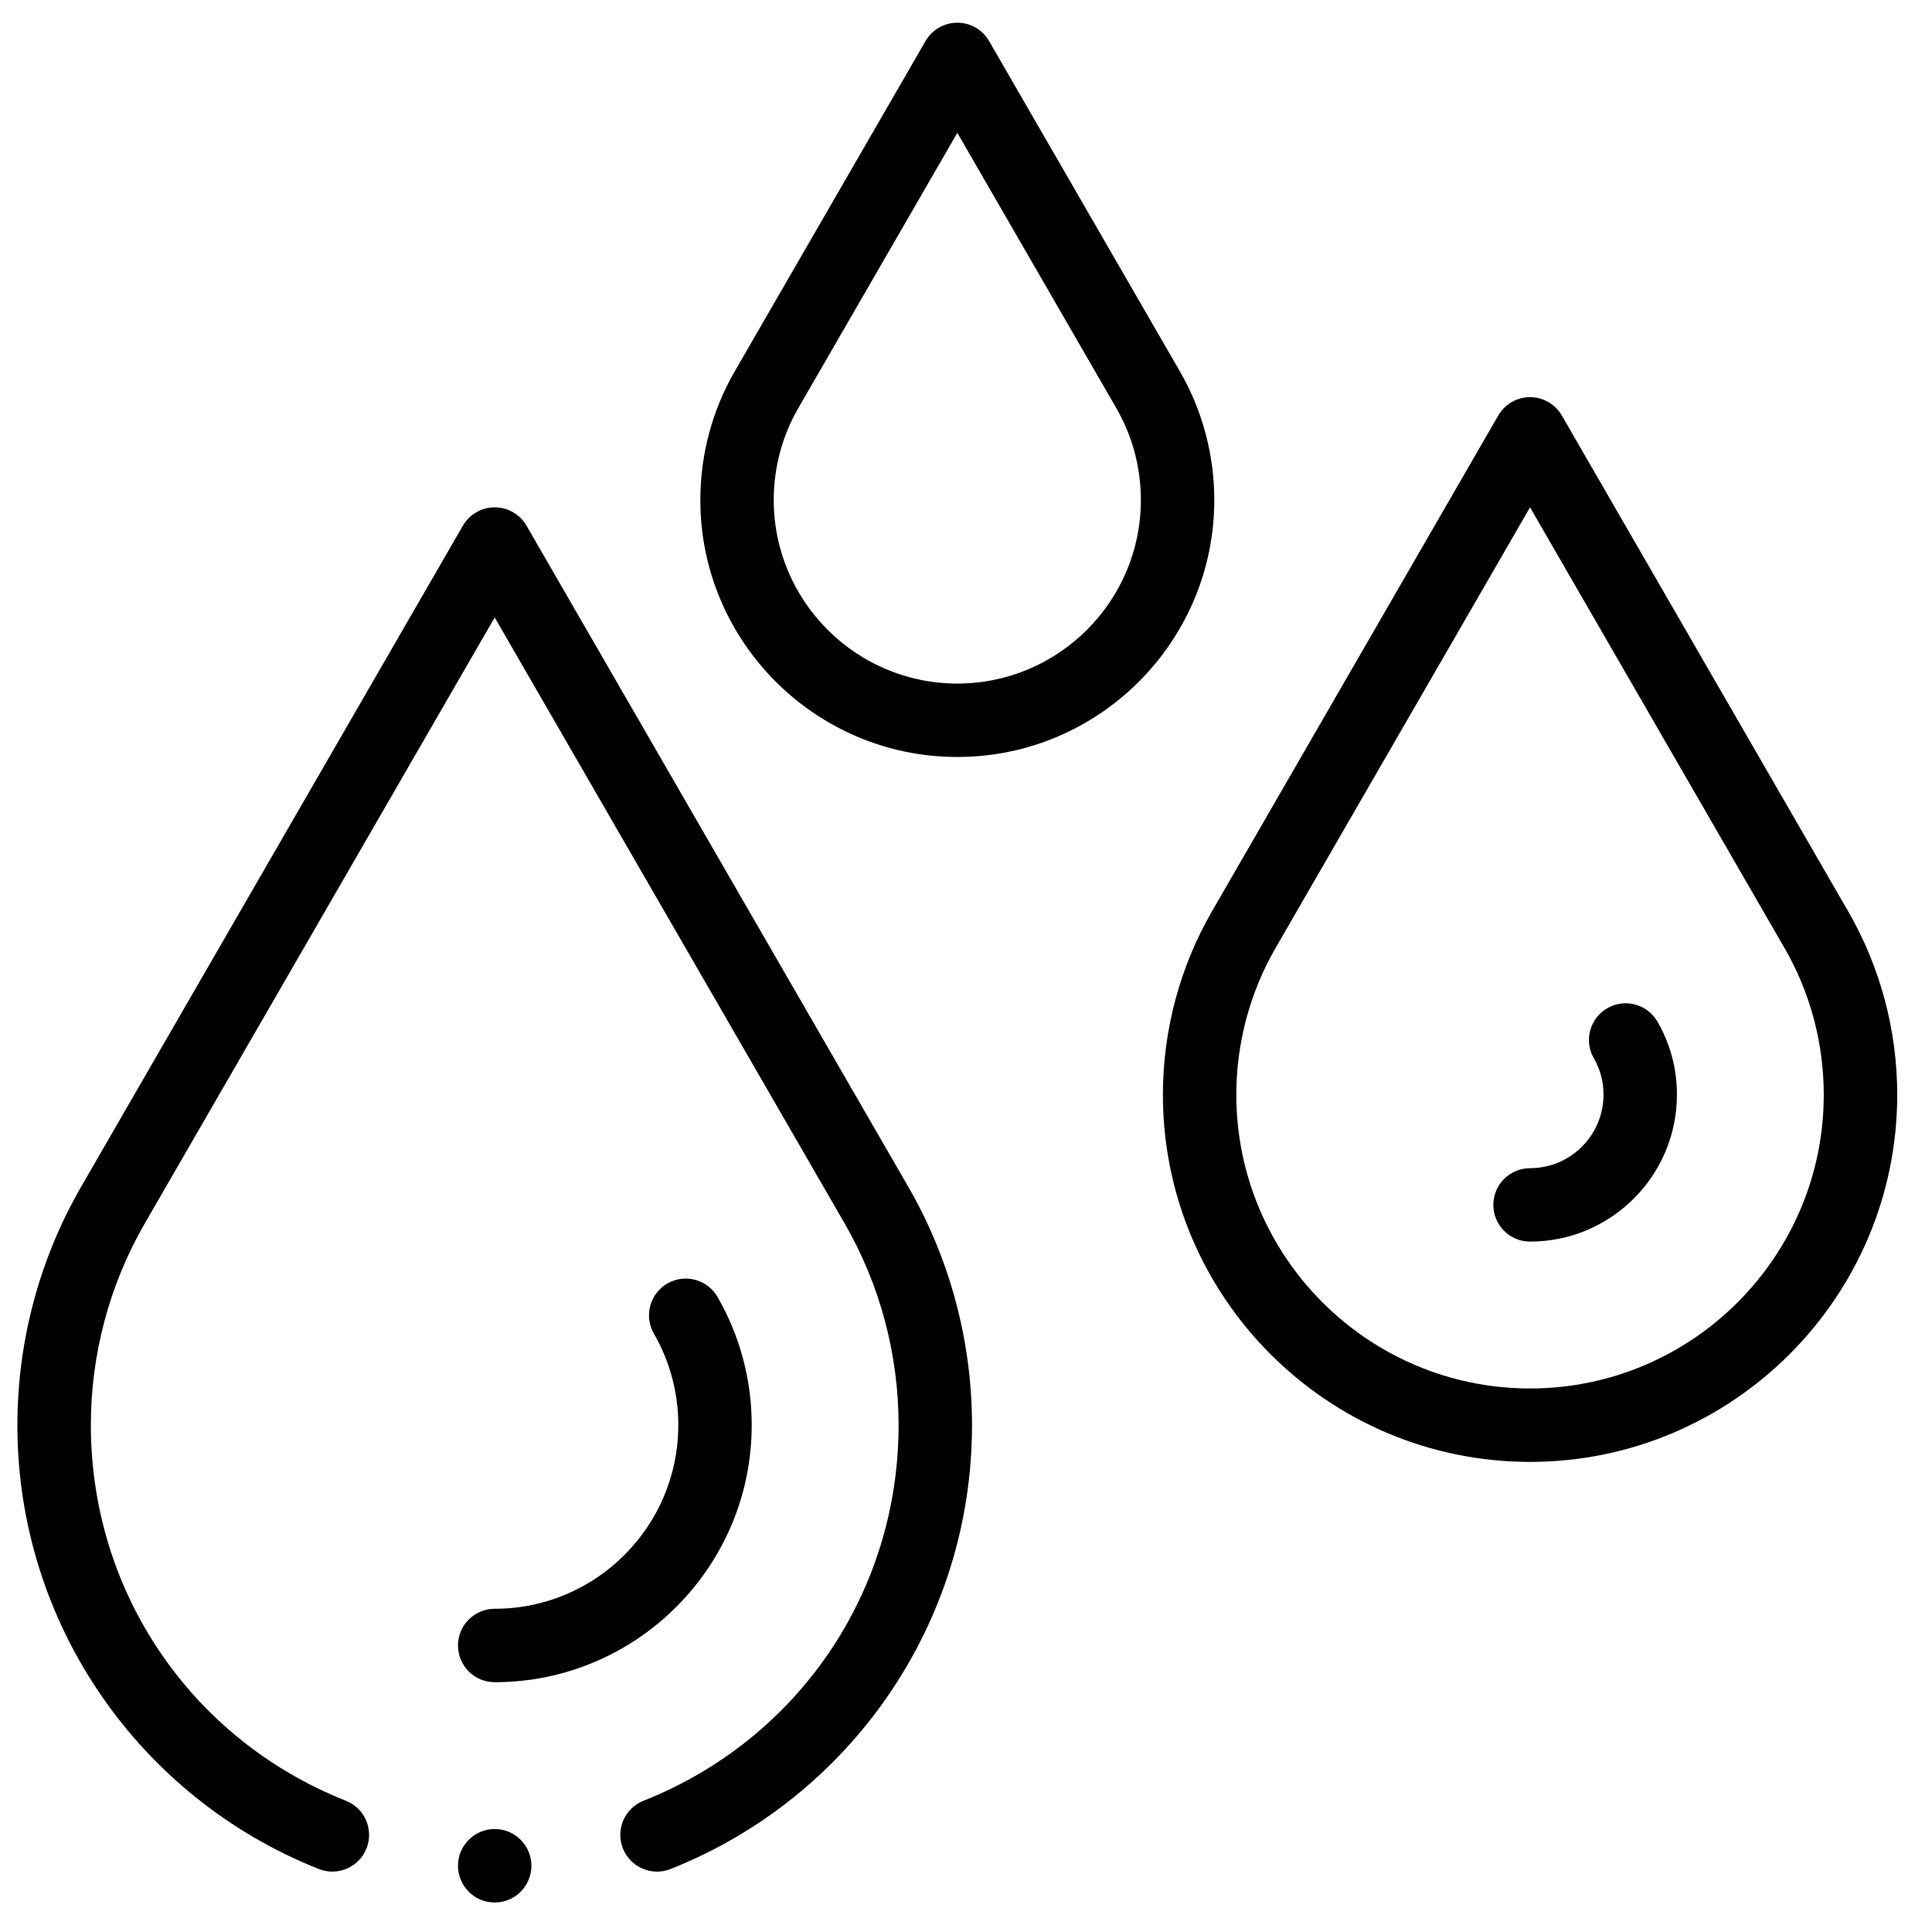 <svg width="37" height="37" viewBox="0 0 37 37" fill="none" xmlns="http://www.w3.org/2000/svg">
<g clip-path="url(#clip0_14959_8537)">
<path d="M23.255 9.575C23.255 8.711 23.028 7.861 22.599 7.117L18.942 0.786C18.817 0.569 18.585 0.435 18.334 0.435C18.082 0.435 17.85 0.569 17.725 0.786L14.068 7.117C13.639 7.861 13.412 8.711 13.412 9.575C13.412 12.289 15.62 14.497 18.334 14.497C21.047 14.497 23.255 12.289 23.255 9.575ZM14.818 9.575C14.818 8.957 14.98 8.35 15.286 7.82L18.334 2.544L21.381 7.82C21.687 8.35 21.849 8.957 21.849 9.575C21.849 11.514 20.272 13.091 18.334 13.091C16.395 13.091 14.818 11.514 14.818 9.575Z" fill="black"/>
<path d="M35.395 17.454L29.911 7.958C29.785 7.74 29.553 7.606 29.302 7.606C29.051 7.606 28.819 7.74 28.693 7.958L23.21 17.454C22.596 18.517 22.271 19.731 22.271 20.966C22.271 24.843 25.425 27.997 29.302 27.997C33.179 27.997 36.334 24.843 36.334 20.966C36.334 19.731 36.009 18.517 35.395 17.454ZM29.302 26.591C26.201 26.591 23.677 24.067 23.677 20.966C23.677 19.978 23.937 19.007 24.427 18.158L29.302 9.716L34.177 18.158C34.668 19.007 34.927 19.978 34.927 20.966C34.927 24.067 32.404 26.591 29.302 26.591Z" fill="black"/>
<path d="M30.781 19.309C30.445 19.503 30.33 19.933 30.525 20.269C30.645 20.477 30.709 20.714 30.709 20.955V20.965C30.709 21.741 30.078 22.372 29.302 22.372C28.914 22.372 28.599 22.687 28.599 23.075C28.599 23.463 28.914 23.778 29.302 23.778C30.853 23.778 32.115 22.516 32.115 20.965V20.955C32.115 20.467 31.986 19.986 31.742 19.565C31.547 19.229 31.117 19.114 30.781 19.309Z" fill="black"/>
<path d="M14.396 27.294V27.283C14.396 26.427 14.17 25.581 13.742 24.839C13.548 24.502 13.118 24.386 12.781 24.58C12.445 24.774 12.329 25.204 12.523 25.541C12.828 26.07 12.99 26.673 12.99 27.283V27.294C12.99 29.233 11.413 30.81 9.474 30.81C9.086 30.81 8.771 31.125 8.771 31.513C8.771 31.901 9.086 32.216 9.474 32.216C12.188 32.216 14.396 30.008 14.396 27.294Z" fill="black"/>
<path d="M9.474 36.435C9.862 36.435 10.177 36.12 10.177 35.731C10.177 35.343 9.862 35.028 9.474 35.028C9.086 35.028 8.771 35.343 8.771 35.731C8.771 36.12 9.086 36.435 9.474 36.435Z" fill="black"/>
<path d="M9.474 9.716C9.223 9.716 8.991 9.85 8.865 10.067L1.553 22.729C0.755 24.111 0.333 25.69 0.333 27.294C0.333 31.102 2.675 34.433 6.106 35.794C6.467 35.937 6.876 35.76 7.019 35.399C7.162 35.038 6.986 34.63 6.625 34.487C3.657 33.31 1.74 30.486 1.74 27.294C1.74 25.936 2.096 24.601 2.771 23.433L9.474 11.825L16.177 23.432C16.852 24.601 17.209 25.936 17.209 27.294C17.209 30.487 15.291 33.31 12.323 34.487C11.963 34.63 11.786 35.038 11.929 35.399C12.072 35.759 12.479 35.938 12.842 35.794C16.271 34.434 18.615 31.105 18.615 27.294C18.615 25.69 18.193 24.111 17.395 22.729L10.083 10.067C9.957 9.85 9.725 9.716 9.474 9.716Z" fill="black"/>
</g>
<defs>
<clipPath id="clip0_14959_8537">
<rect width="36" height="36" fill="white" transform="translate(0.333 0.435)"/>
</clipPath>
</defs>
</svg>
